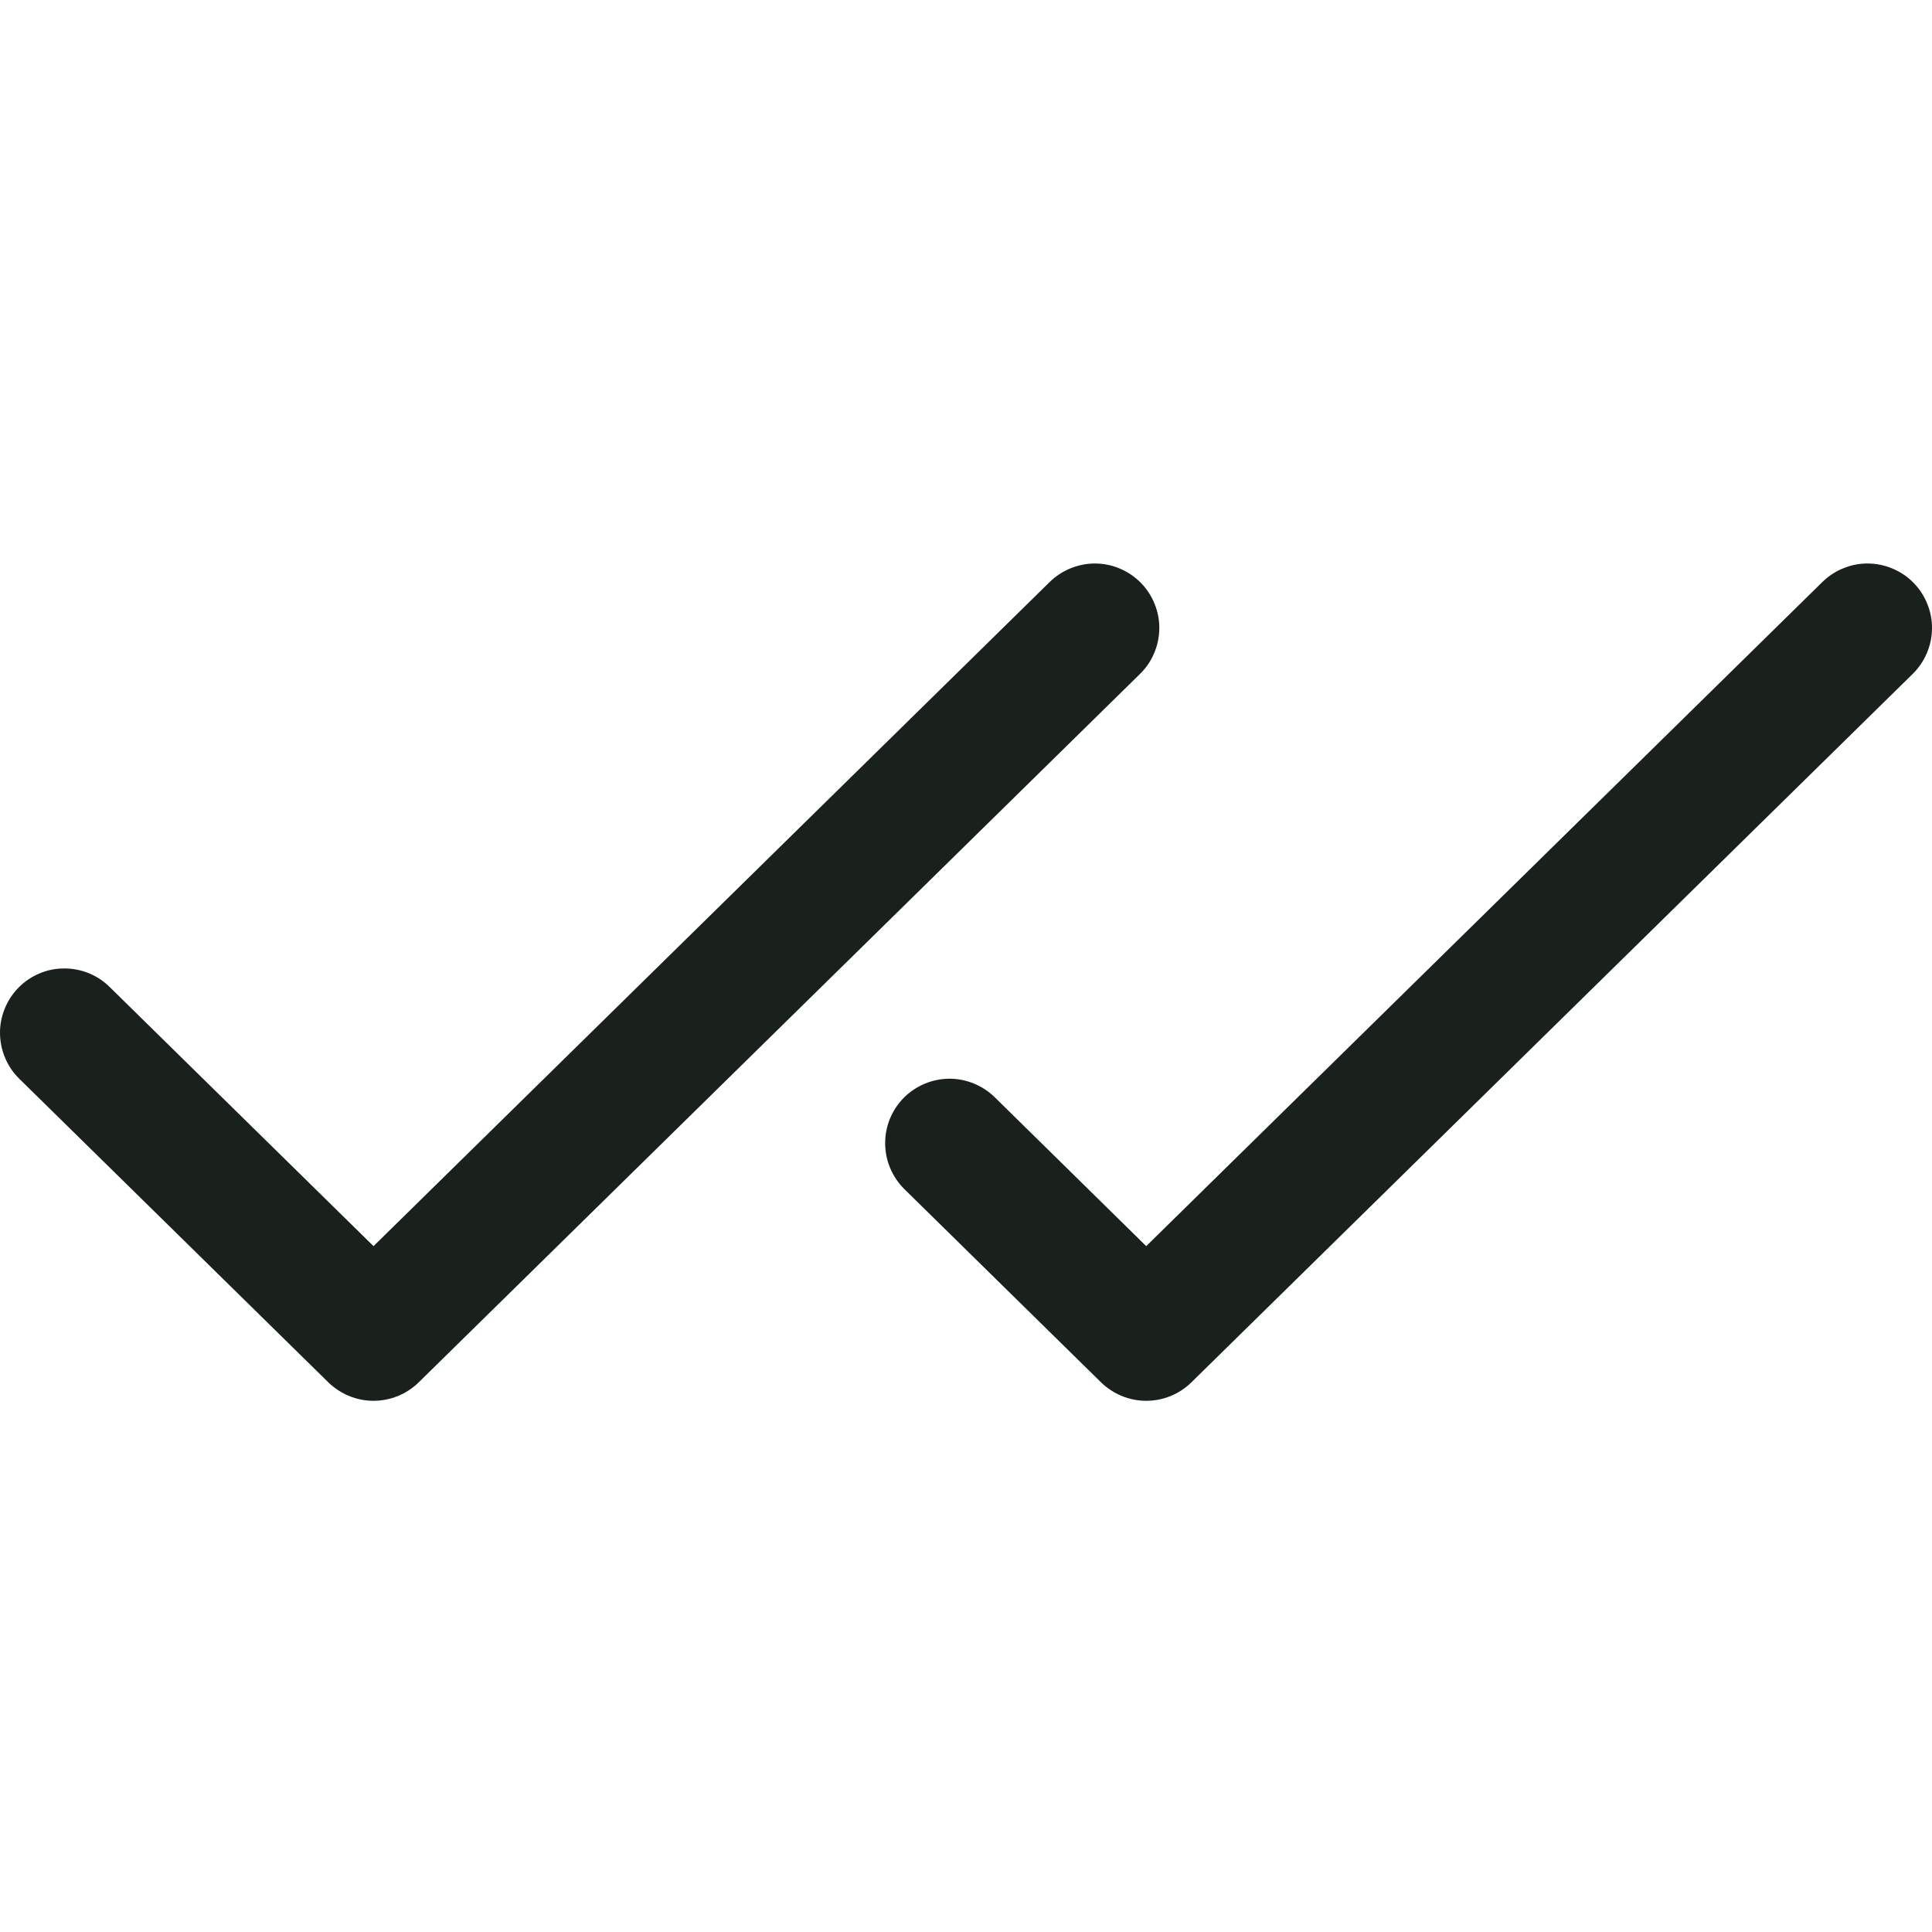 <svg width="18" height="18" viewBox="0 0 18 18" fill="none" xmlns="http://www.w3.org/2000/svg">
<path d="M10.621 6.279L3.901 12.879C3.789 12.989 3.637 13.051 3.48 13.051C3.323 13.051 3.172 12.989 3.059 12.879L0.179 10.05C0.123 9.995 0.078 9.929 0.048 9.857C0.017 9.784 0.001 9.706 2.11511e-05 9.628C-0.001 9.549 0.014 9.471 0.044 9.398C0.073 9.325 0.117 9.258 0.172 9.202C0.227 9.146 0.293 9.101 0.366 9.07C0.438 9.039 0.516 9.023 0.595 9.023C0.674 9.022 0.752 9.037 0.825 9.066C0.898 9.096 0.965 9.139 1.021 9.195L3.48 11.61L9.78 5.422C9.894 5.311 10.047 5.249 10.206 5.25C10.285 5.251 10.363 5.267 10.435 5.298C10.508 5.329 10.574 5.374 10.629 5.43C10.684 5.486 10.728 5.553 10.757 5.626C10.787 5.699 10.802 5.777 10.801 5.856C10.8 5.935 10.784 6.013 10.753 6.085C10.723 6.158 10.678 6.223 10.621 6.279H10.621ZM17.828 5.43C17.773 5.373 17.707 5.329 17.634 5.298C17.562 5.267 17.484 5.251 17.405 5.25C17.326 5.249 17.248 5.264 17.175 5.294C17.102 5.323 17.035 5.367 16.979 5.422L10.679 11.61L9.267 10.222C9.153 10.111 9 10.049 8.841 10.05C8.682 10.052 8.53 10.117 8.418 10.23C8.307 10.344 8.245 10.497 8.247 10.656C8.248 10.815 8.313 10.967 8.426 11.079L10.258 12.879C10.371 12.989 10.522 13.051 10.679 13.051C10.837 13.051 10.988 12.989 11.1 12.879L17.82 6.279C17.876 6.224 17.921 6.158 17.952 6.085C17.983 6.013 17.999 5.935 18 5.856C18.001 5.777 17.986 5.699 17.956 5.626C17.927 5.553 17.883 5.486 17.828 5.43Z" fill="#1A211C"/>
</svg>
